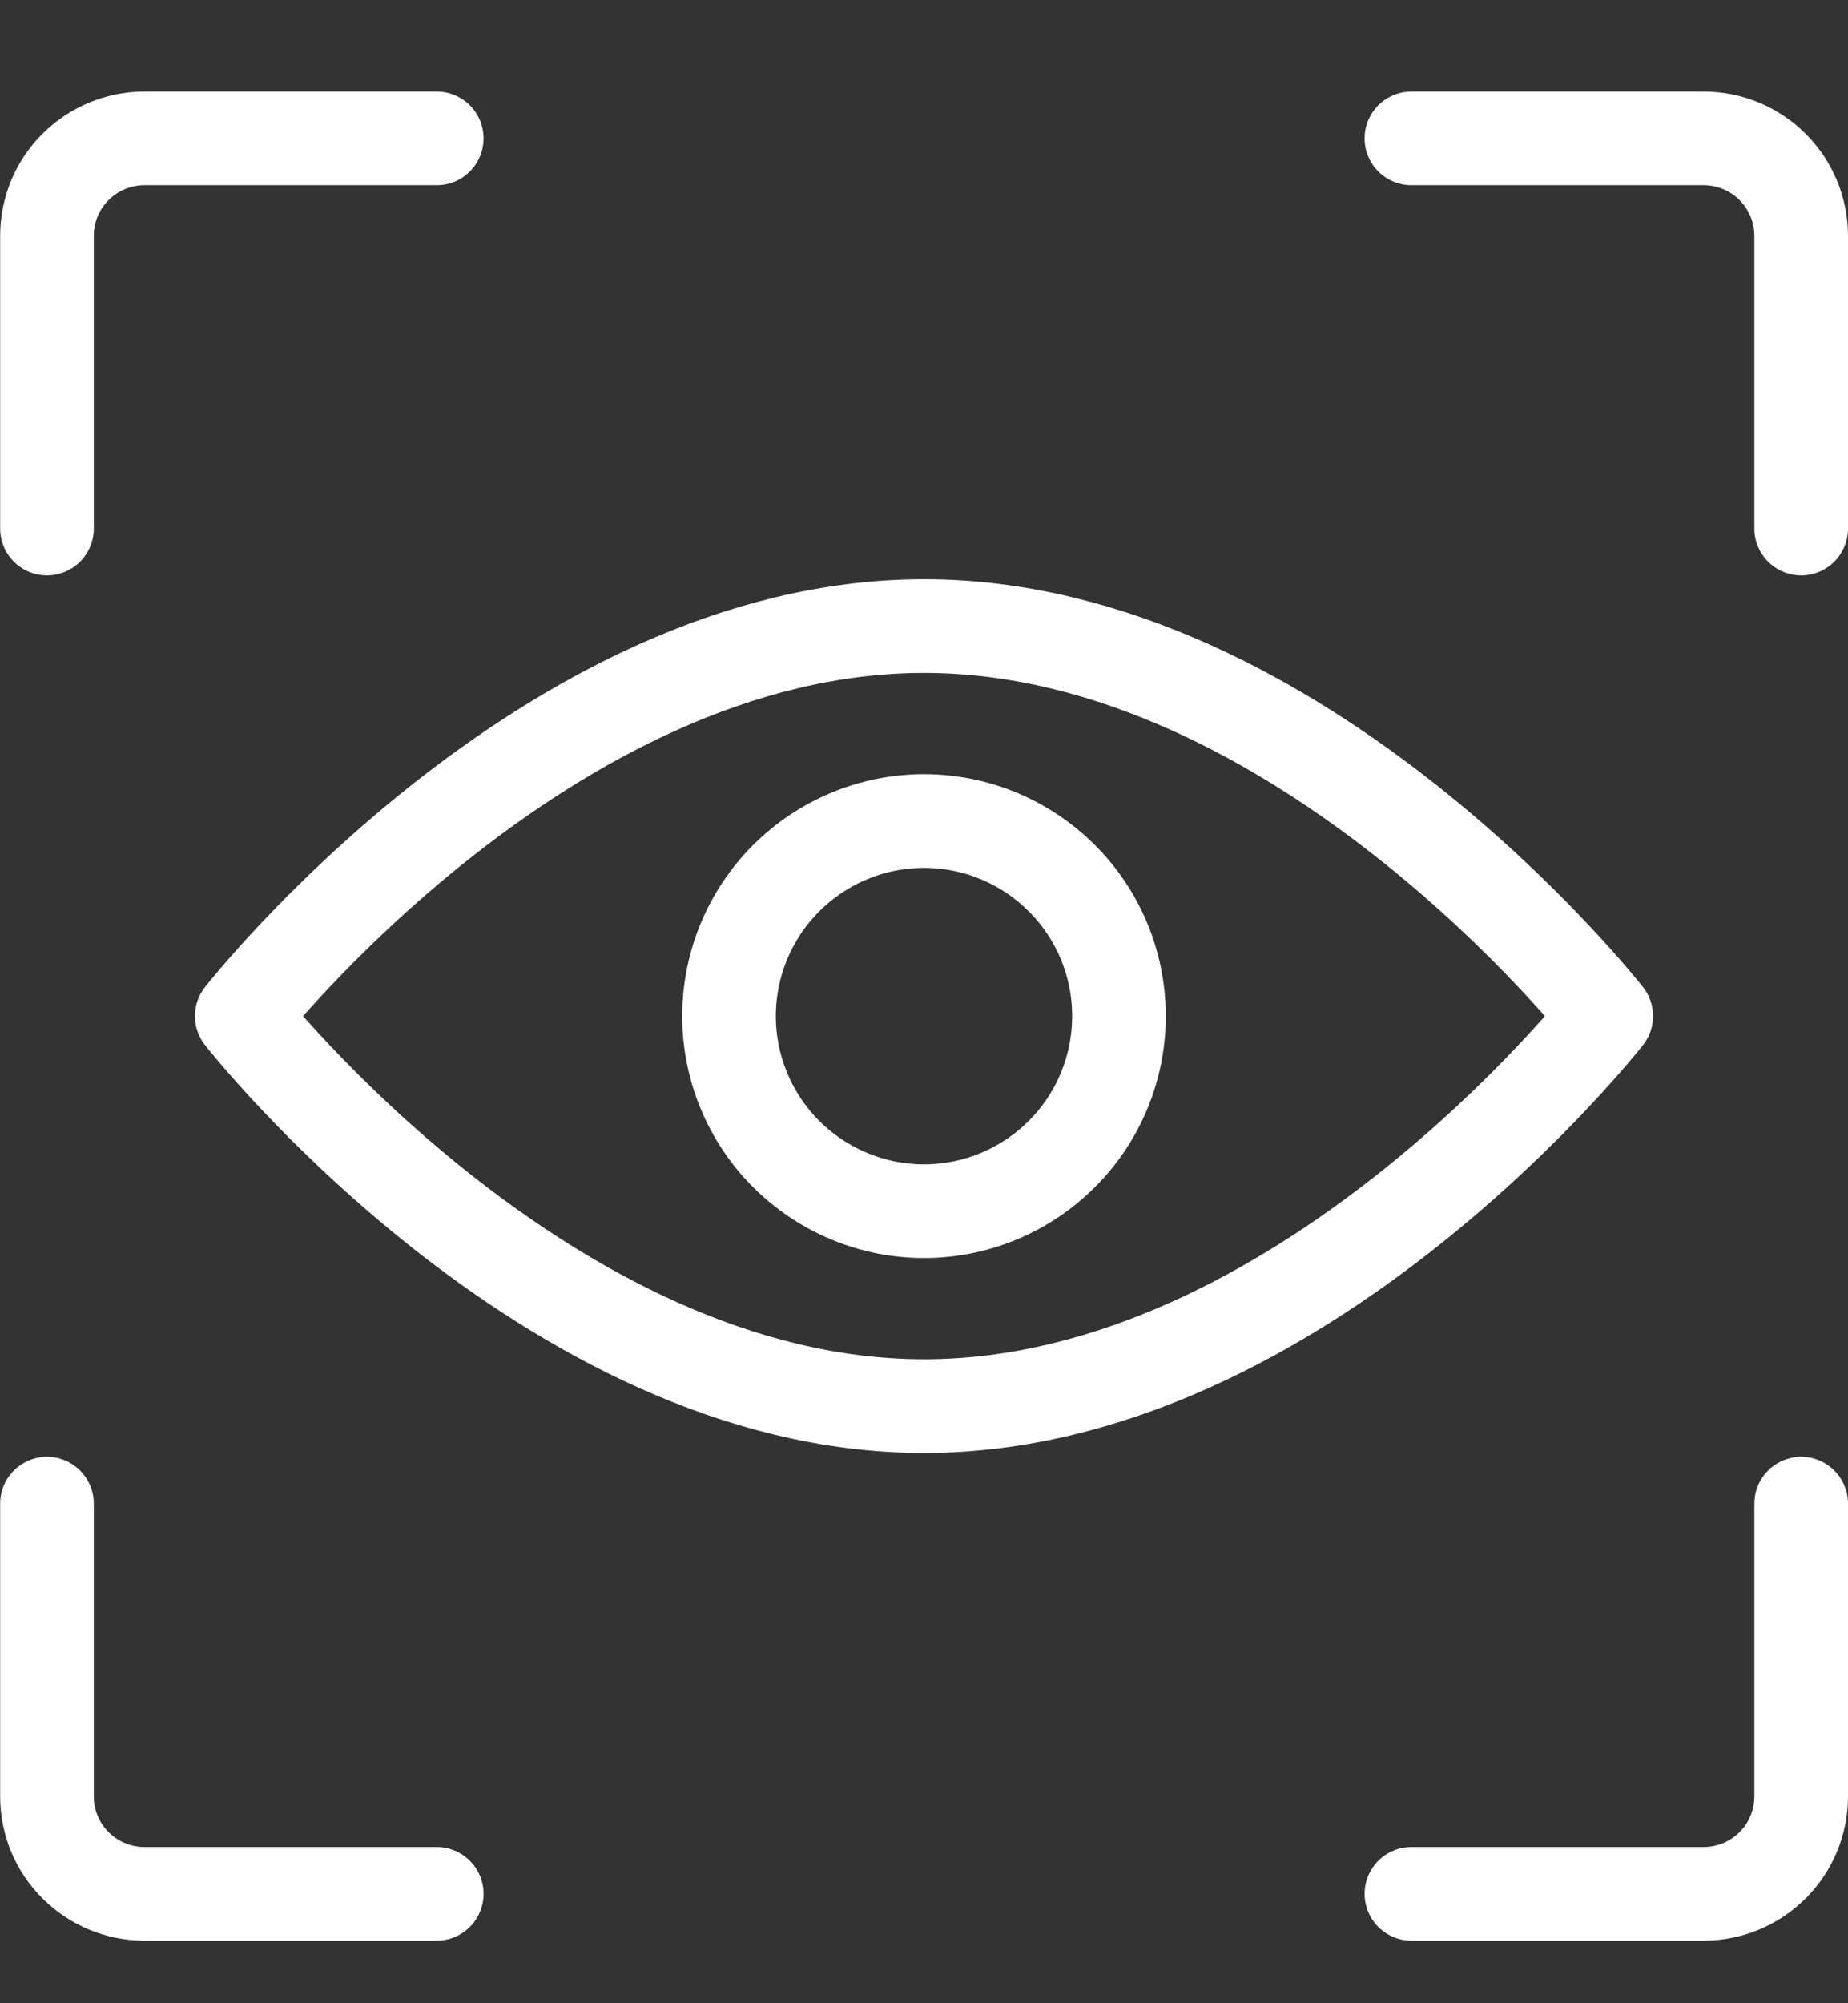 <?xml version="1.0" encoding="UTF-8"?> <svg xmlns="http://www.w3.org/2000/svg" width="12" height="13" viewBox="0 0 12 13" fill="none"><rect x="0" y="0" width="12" height="13" fill="#333333" stroke="none"/><path d="M10.43 6.594C10.43 6.594 8.449 9.125 6 9.125C3.551 9.125 1.57 6.594 1.57 6.594C1.57 6.594 3.551 4.063 6 4.063C8.449 4.063 10.43 6.594 10.43 6.594ZM6 5.328C5.664 5.328 5.343 5.462 5.105 5.699C4.868 5.936 4.734 6.258 4.734 6.594C4.734 6.93 4.868 7.252 5.105 7.489C5.343 7.726 5.664 7.86 6 7.86C6.336 7.86 6.658 7.726 6.895 7.489C7.133 7.252 7.266 6.93 7.266 6.594C7.266 6.258 7.133 5.936 6.895 5.699C6.658 5.462 6.336 5.328 6 5.328Z" stroke="white" stroke-width="0.608" stroke-linecap="round" stroke-linejoin="round"></path><path d="M0.305 3.43V1.531C0.305 1.363 0.371 1.202 0.49 1.084C0.609 0.965 0.77 0.898 0.937 0.898H2.836M11.696 3.43V1.531C11.696 1.363 11.629 1.202 11.511 1.084C11.392 0.965 11.231 0.898 11.063 0.898H9.165M0.305 9.758V11.657C0.305 11.825 0.371 11.986 0.49 12.104C0.609 12.223 0.77 12.29 0.937 12.29H2.836M11.696 9.758V11.657C11.696 11.825 11.629 11.986 11.511 12.104C11.392 12.223 11.231 12.29 11.063 12.29H9.165" stroke="white" stroke-width="0.608" stroke-linecap="round" stroke-linejoin="round"></path></svg> 
